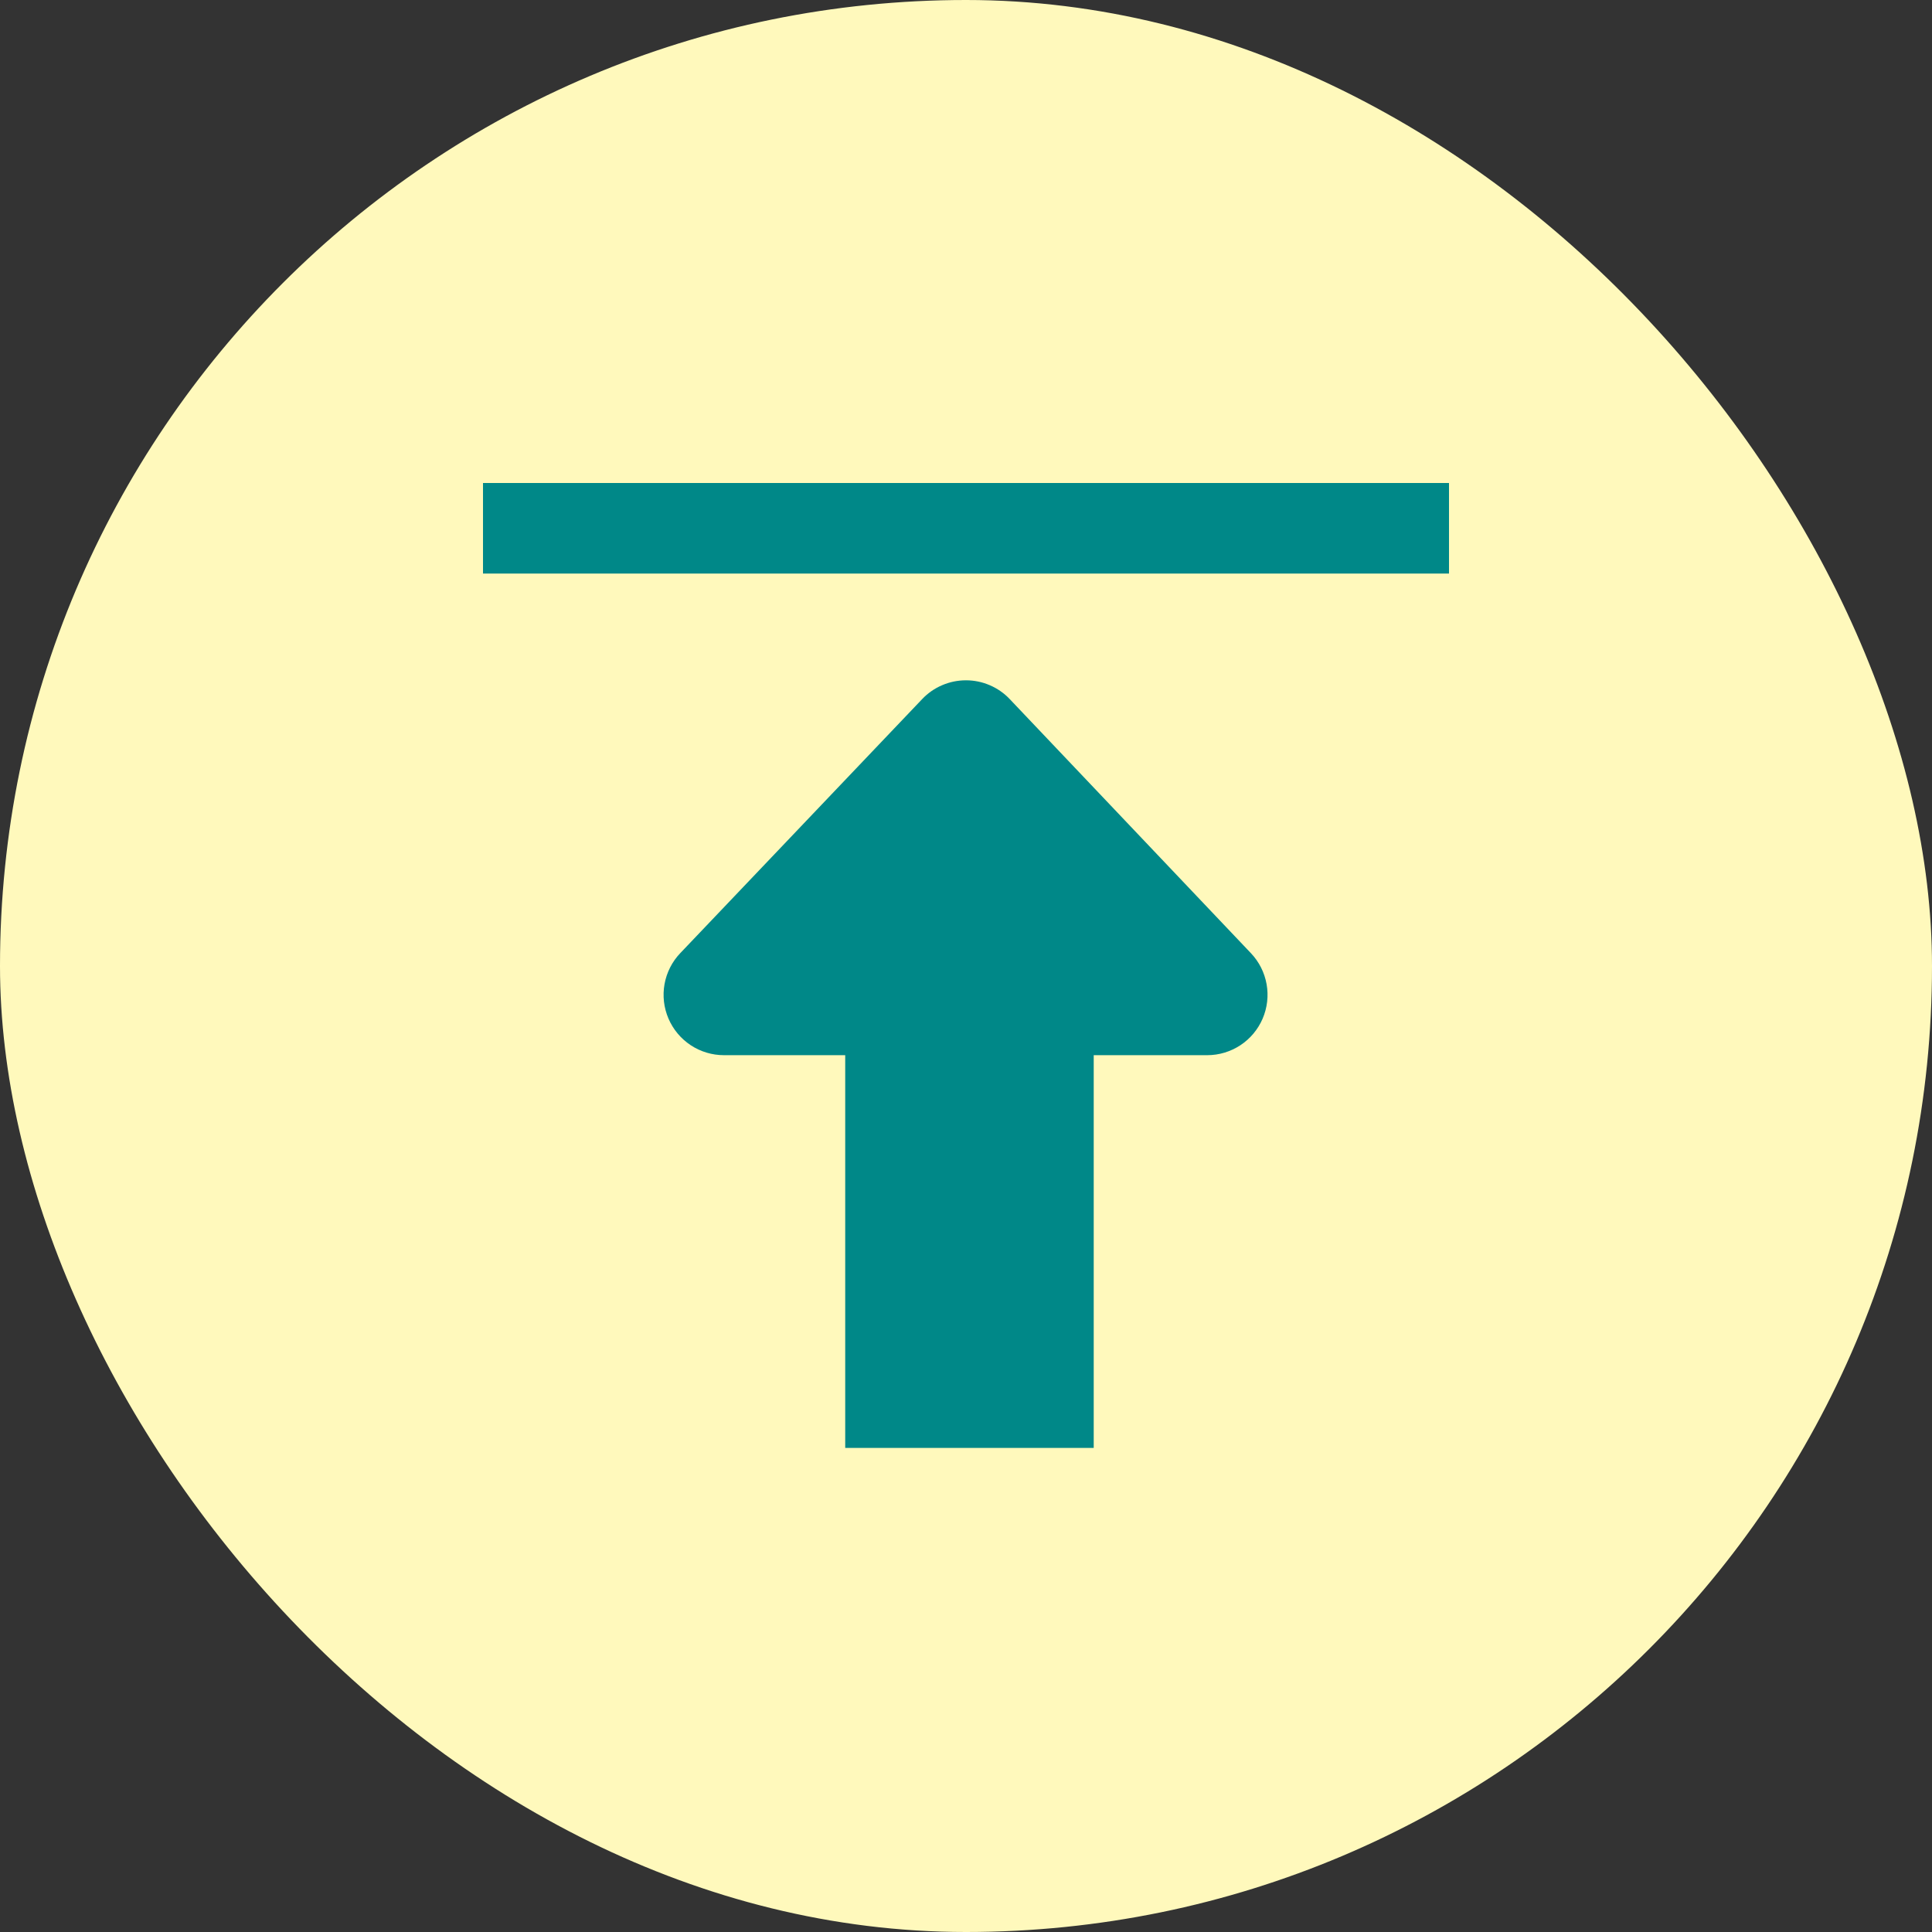 <svg width="56" height="56" viewBox="0 0 56 56" fill="none" xmlns="http://www.w3.org/2000/svg">
<rect x="0" y="0" width="56" height="56" fill="#333333" stroke="none"/>
<g id="Frame 390">
<rect width="56" height="56" rx="28" fill="#FFF9BC"/>
<g id="&#231;&#189;&#174;&#233;&#161;&#182; 1" clip-path="url(#clip0_671_10315)">
<path id="Vector" d="M14 16.625V14H42V16.625H14Z" fill="#008888"/>
<path id="Vector_2" d="M24.499 41.969V30.585H20.985C20.642 30.585 20.307 30.485 20.021 30.296C19.735 30.107 19.511 29.839 19.376 29.524C19.241 29.209 19.201 28.862 19.262 28.524C19.323 28.187 19.481 27.875 19.718 27.627L26.73 20.263C26.893 20.091 27.09 19.954 27.308 19.861C27.526 19.767 27.761 19.719 27.999 19.719C28.236 19.719 28.471 19.767 28.689 19.861C28.907 19.954 29.104 20.091 29.267 20.263L36.261 27.631C36.496 27.879 36.653 28.191 36.713 28.528C36.773 28.864 36.733 29.211 36.598 29.526C36.463 29.84 36.239 30.108 35.954 30.296C35.668 30.484 35.334 30.585 34.992 30.585H31.702V41.969H24.499Z" fill="#008888"/>
</g>
</g>
<defs>
<clipPath id="clip0_671_10315">
<rect width="28" height="28" fill="white" transform="translate(14 14)"/>
</clipPath>
</defs>
</svg>
